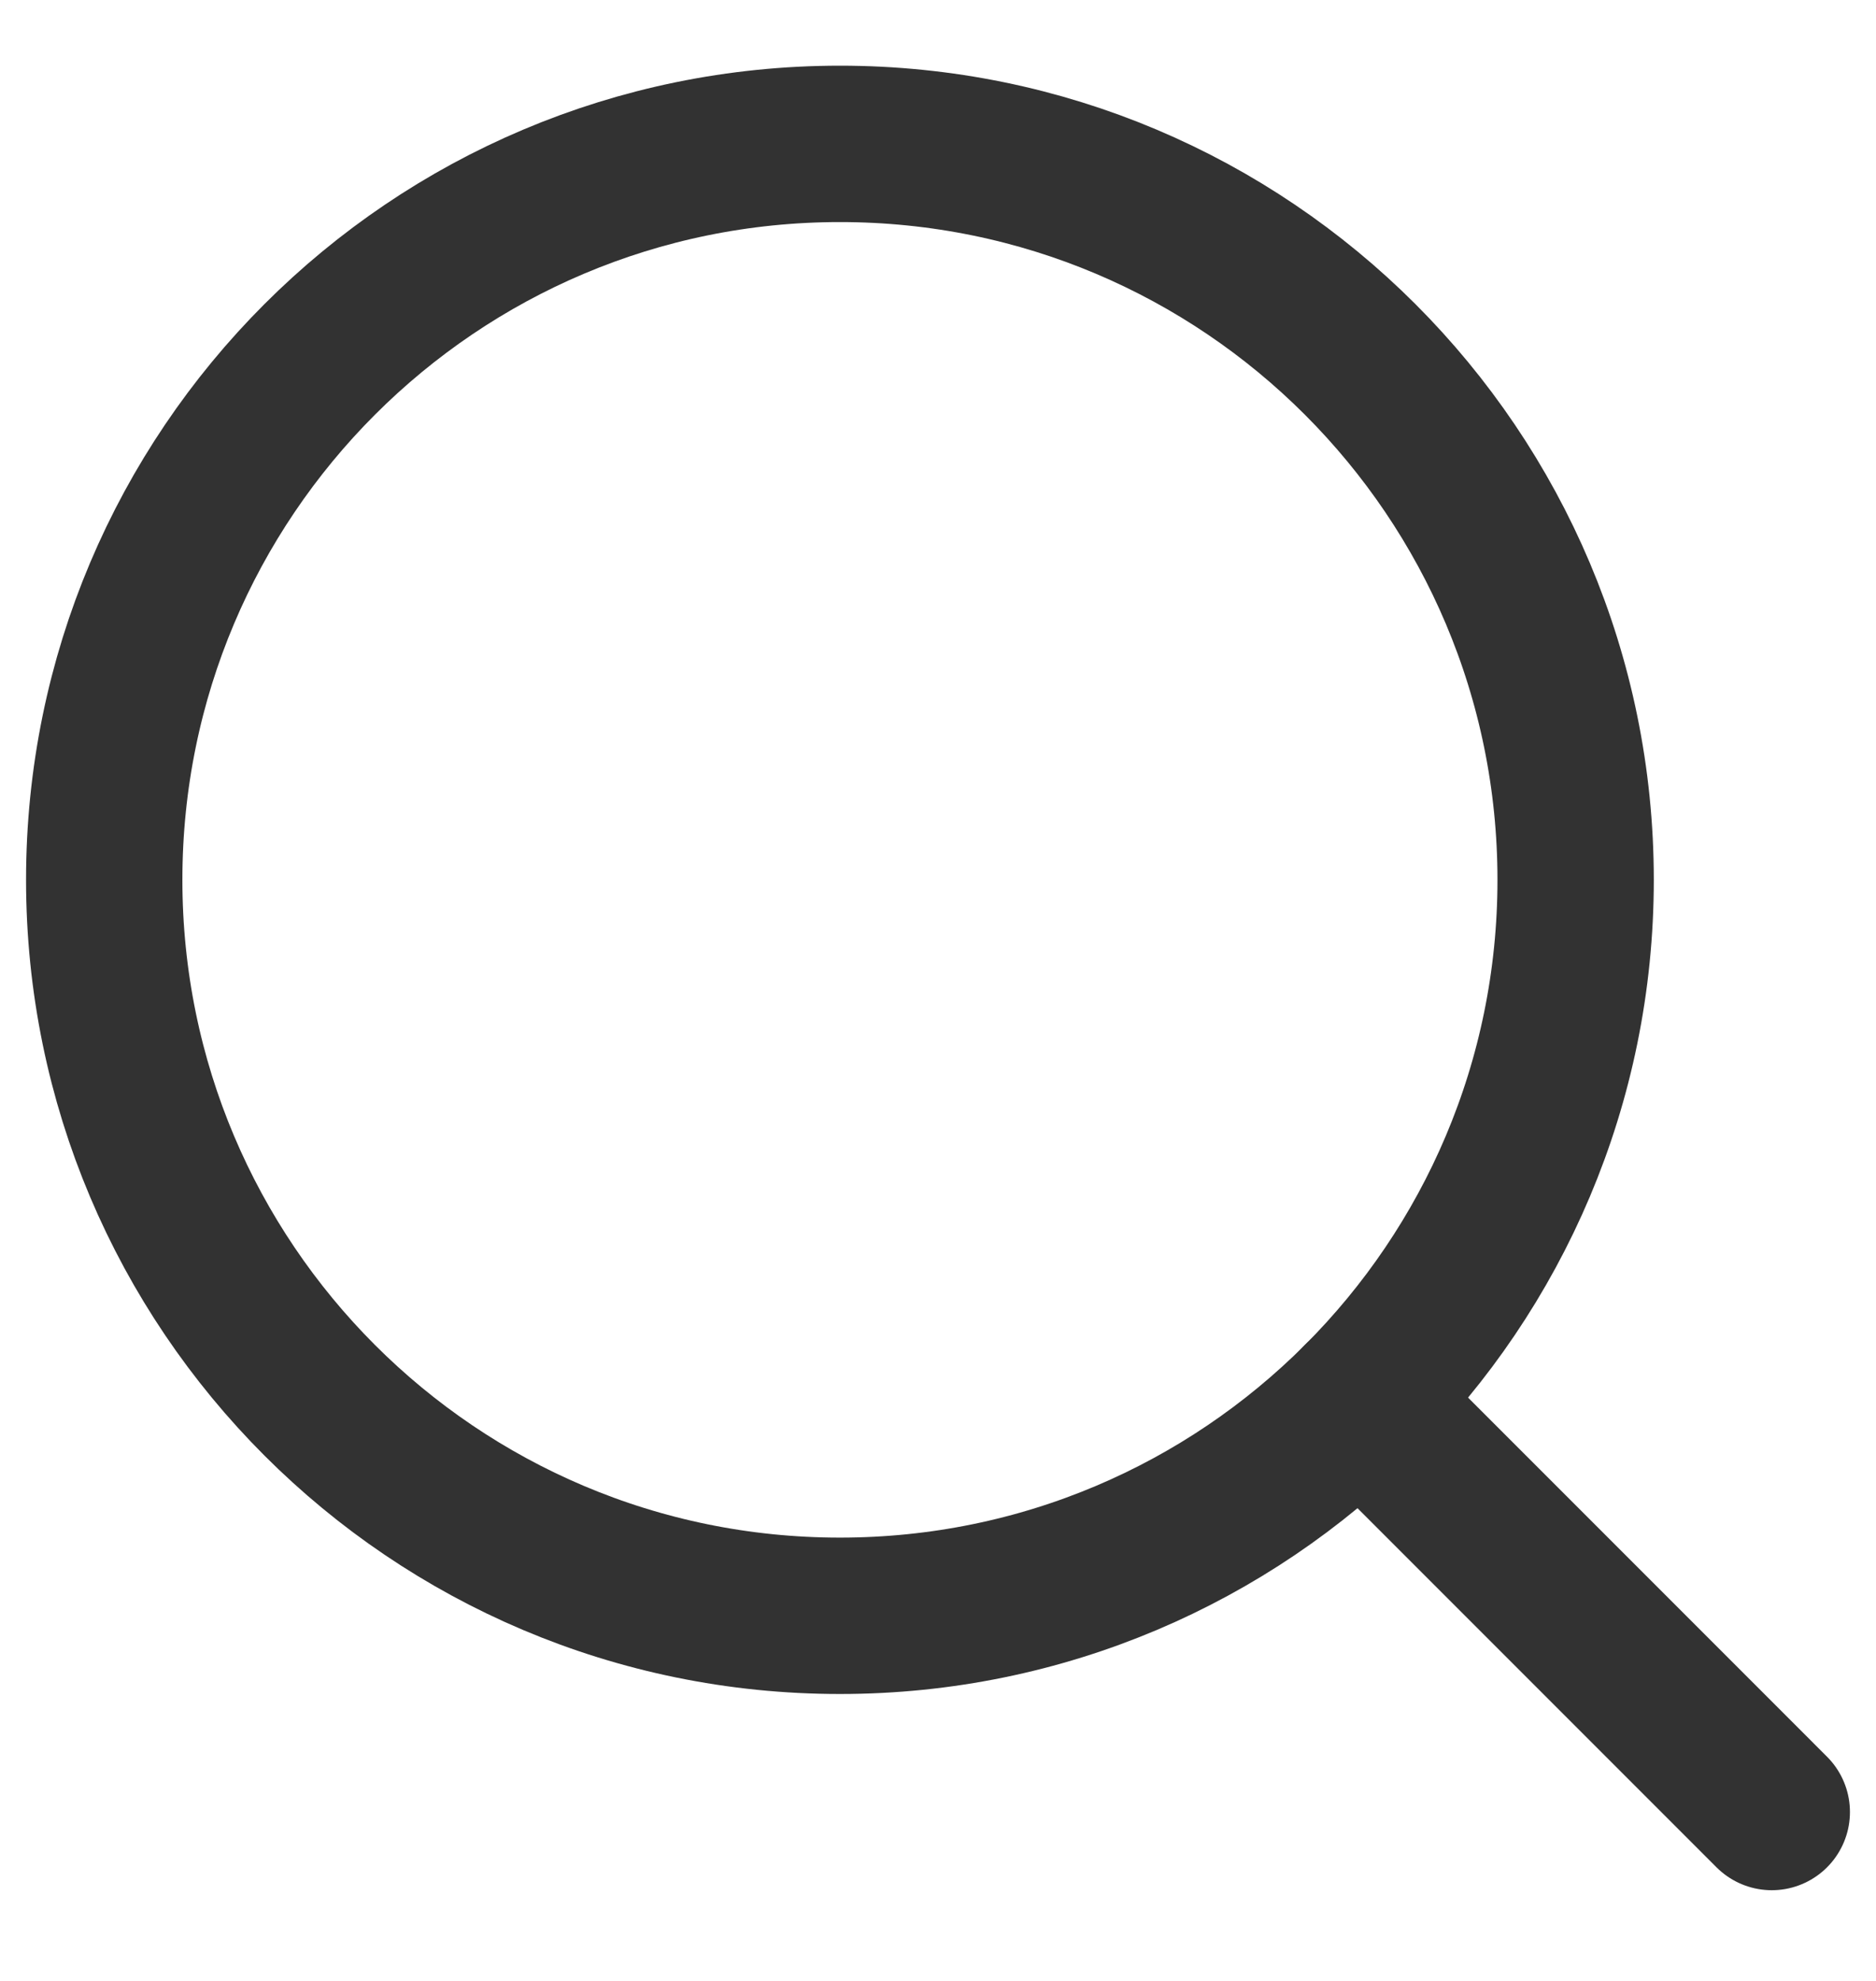 <svg width="18" height="19" viewBox="0 0 18 19" fill="none" xmlns="http://www.w3.org/2000/svg">
<g clip-path="url(#clip0_1_73)">
<g clip-path="url(#clip1_1_73)">
<path d="M8.059 15.498C11.958 15.498 15.118 12.338 15.118 8.439C15.118 4.54 11.958 1.38 8.059 1.38C4.16 1.38 1 4.54 1 8.439C1 12.338 4.16 15.498 8.059 15.498Z" stroke="#323232" stroke-width="1.5" stroke-linecap="round" stroke-linejoin="round"/>
<path d="M17 17.38L13.05 13.43" stroke="#323232" stroke-width="1.5" stroke-linecap="round" stroke-linejoin="round"/>
</g>
</g>
<defs>
<clipPath id="clip0_1_73">
<rect width="18" height="18" fill="white" transform="translate(0 0.38)"/>
</clipPath>
<clipPath id="clip1_1_73">
<rect width="24" height="24" fill="white" transform="translate(-3 -2.62)"/>
</clipPath>
</defs>
</svg>

